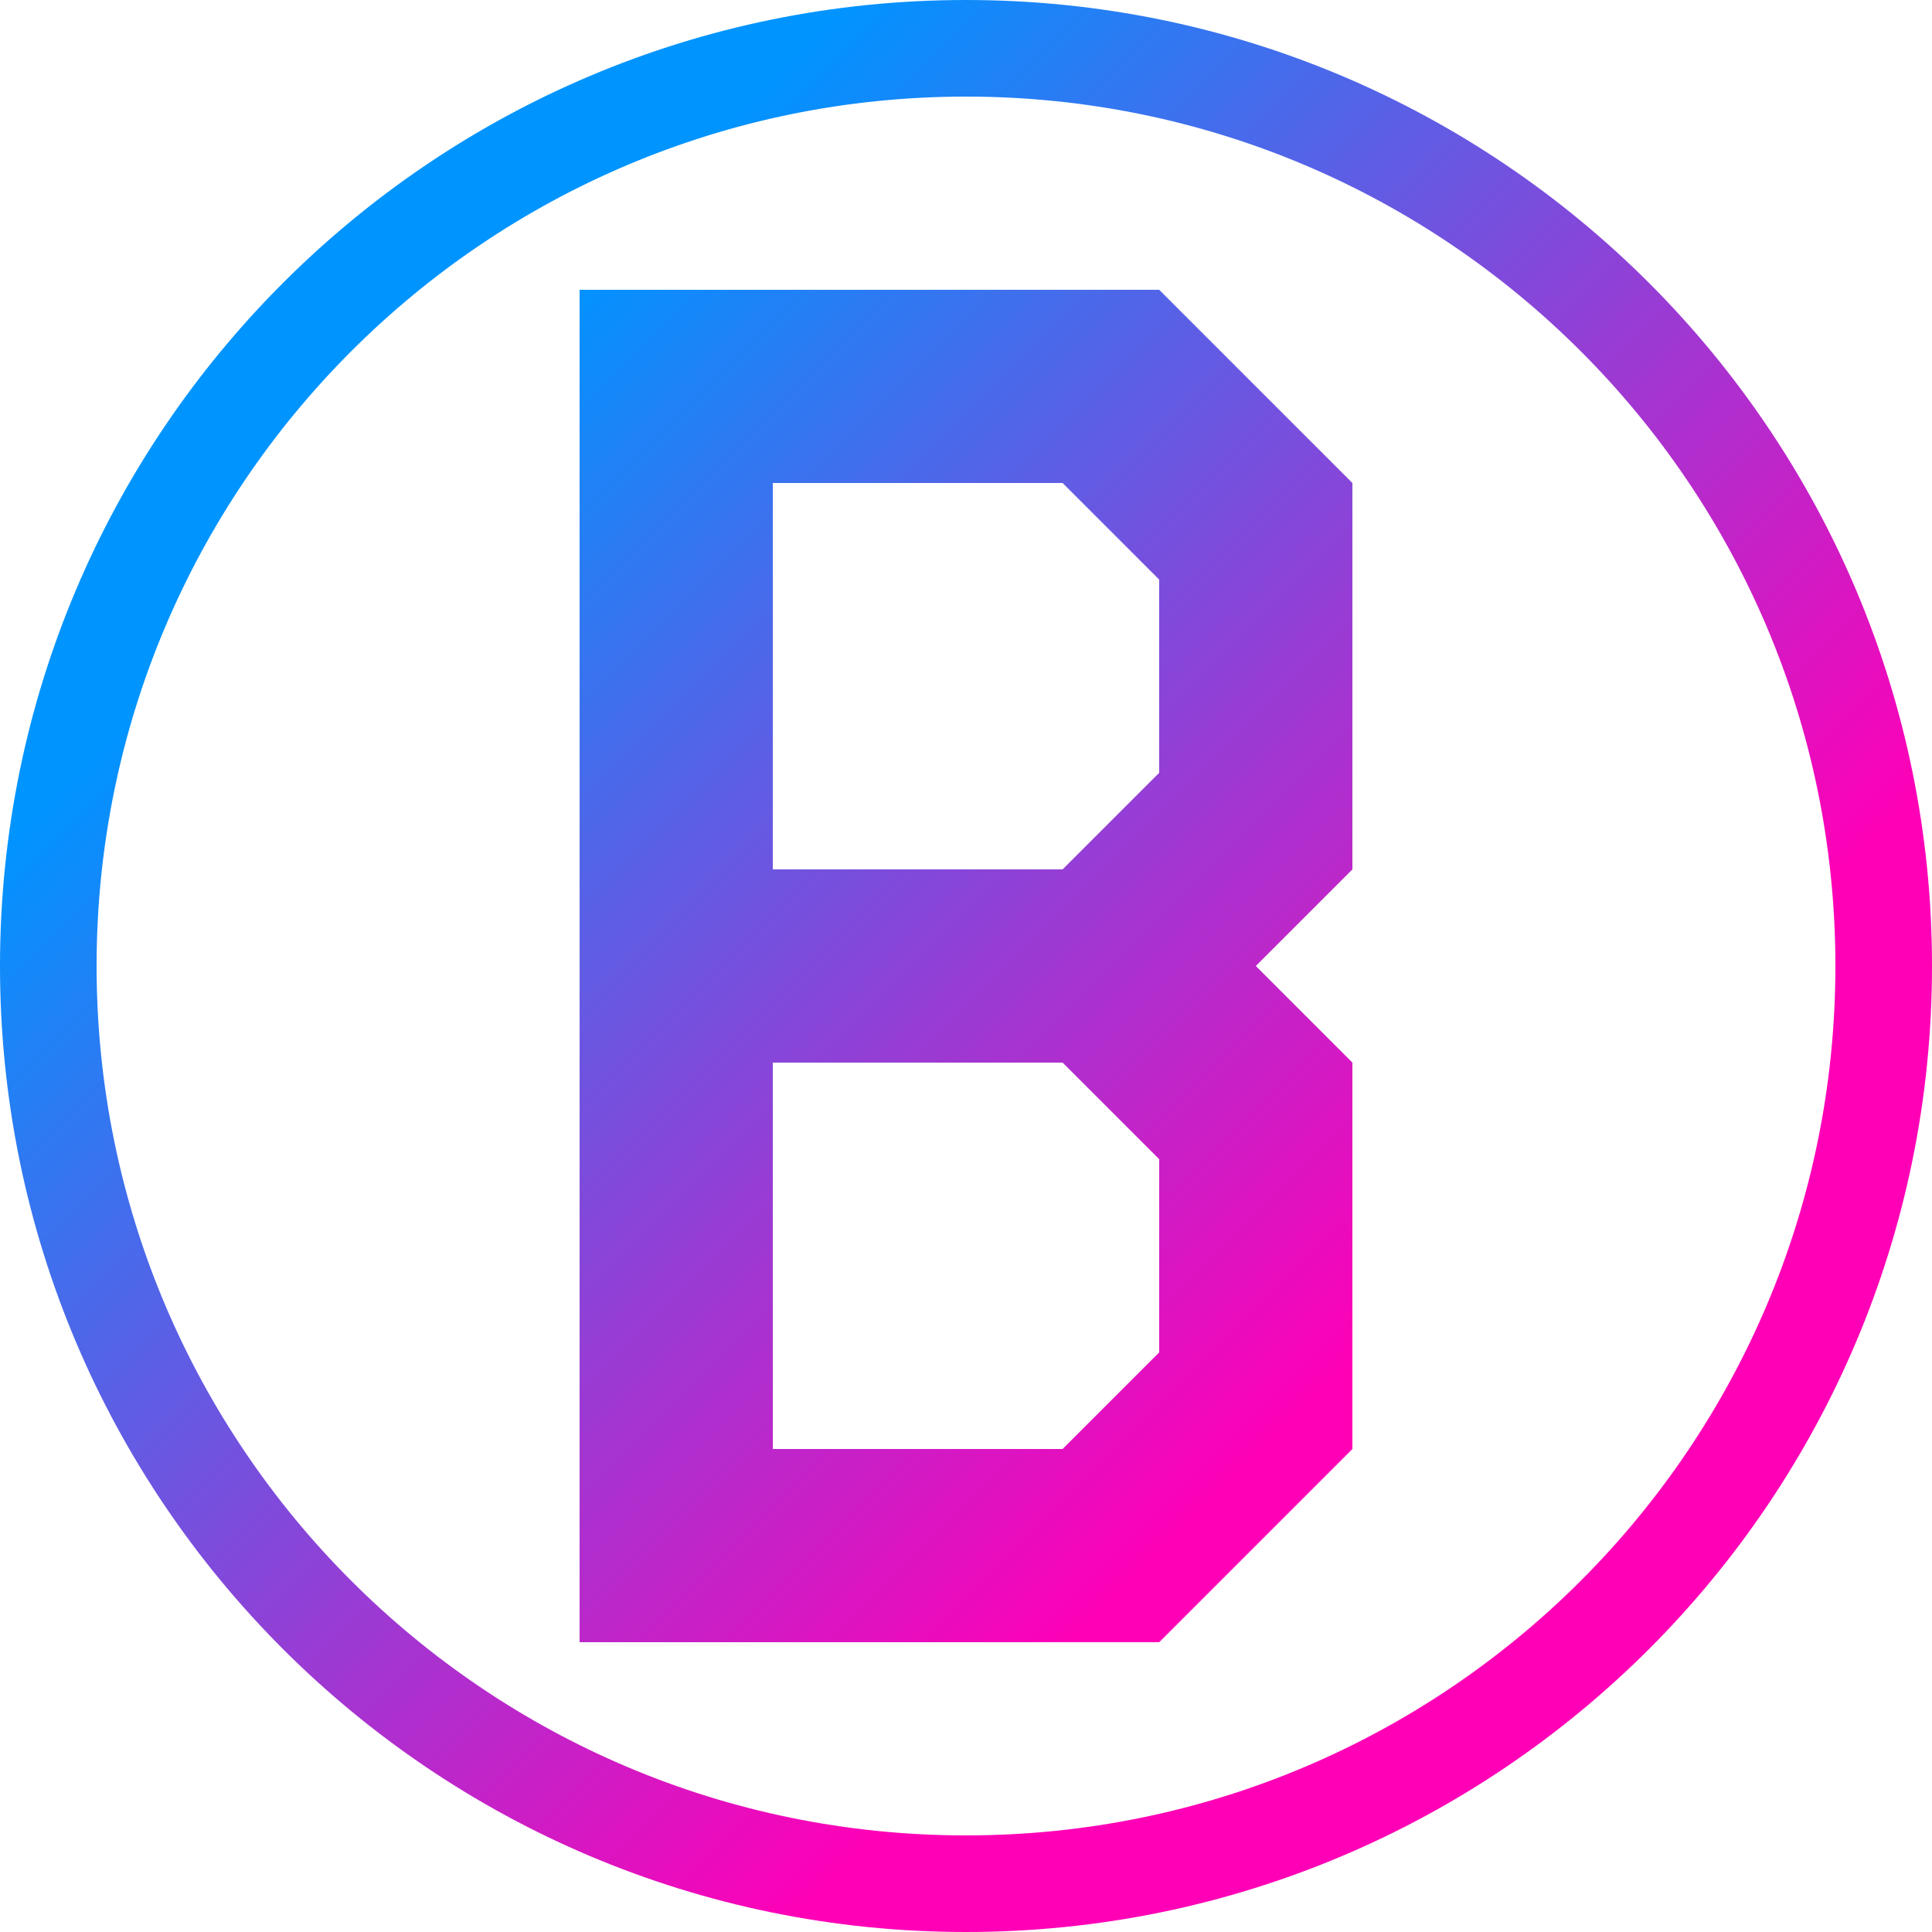 <?xml version="1.0" encoding="UTF-8" standalone="no"?>
<!DOCTYPE svg PUBLIC "-//W3C//DTD SVG 20010904//EN" "http://www.w3.org/TR/2001/REC-SVG-20010904/DTD/svg10.dtd">

<svg xmlns="http://www.w3.org/2000/svg" width="0.48in" height="0.48in" viewBox="0 0 144 144">
  <defs>
    <linearGradient id="Farbverlauf" gradientTransform="rotate(45)">
      <stop offset="30%" stop-color="#0094ff" />
      <stop offset="100%" stop-color="#ff00b7" />
    </linearGradient>
  </defs>
  <path id="B_Favicon" fill-rule="evenodd" fill="url(#Farbverlauf)" stroke-width="1" d="M 0.00,72.00
           C 0.00,32.24 32.24,0.00 72.00,0.00
             111.76,0.00 144.00,32.24 144.00,72.00
             144.00,111.76 111.76,144.00 72.00,144.00
             32.24,144.00 0.00,111.76 0.00,72.00M 7.20,72.00
           C 7.20,36.21 36.21,7.20 72.00,7.20
             107.79,7.20 136.80,36.21 136.80,72.00
             136.80,107.79 107.79,136.80 72.00,136.80
             36.21,136.80 7.20,107.79 7.20,72.00M 43.20,21.60
           C 43.20,21.60 86.40,21.60 86.40,21.60
             86.40,21.60 100.80,36.00 100.80,36.00
             100.80,36.00 100.80,64.80 100.80,64.80
             100.80,64.80 93.60,72.00 93.60,72.00
             93.60,72.00 100.80,79.20 100.80,79.20
             100.80,79.20 100.80,108.00 100.80,108.00
             100.80,108.00 86.40,122.40 86.40,122.40
             86.40,122.40 43.20,122.40 43.20,122.40
             43.20,122.40 43.20,21.60 43.20,21.60 Z
           M 86.40,43.20
           C 86.40,43.20 86.40,57.60 86.40,57.60
             86.40,57.60 79.20,64.80 79.20,64.80
             79.20,64.80 57.60,64.80 57.60,64.80
             57.60,64.80 57.60,36.00 57.60,36.00
             57.60,36.00 79.20,36.00 79.20,36.00
             79.20,36.00 86.40,43.20 86.40,43.20 Z
           M 57.60,79.20
           C 57.60,79.20 79.20,79.20 79.20,79.20
             79.20,79.20 86.40,86.40 86.40,86.40
             86.40,86.40 86.40,100.80 86.40,100.80
             86.40,100.80 79.20,108.00 79.20,108.00
             79.20,108.00 57.60,108.00 57.60,108.00
             57.60,108.00 57.60,79.20 57.60,79.20 Z" />
</svg>